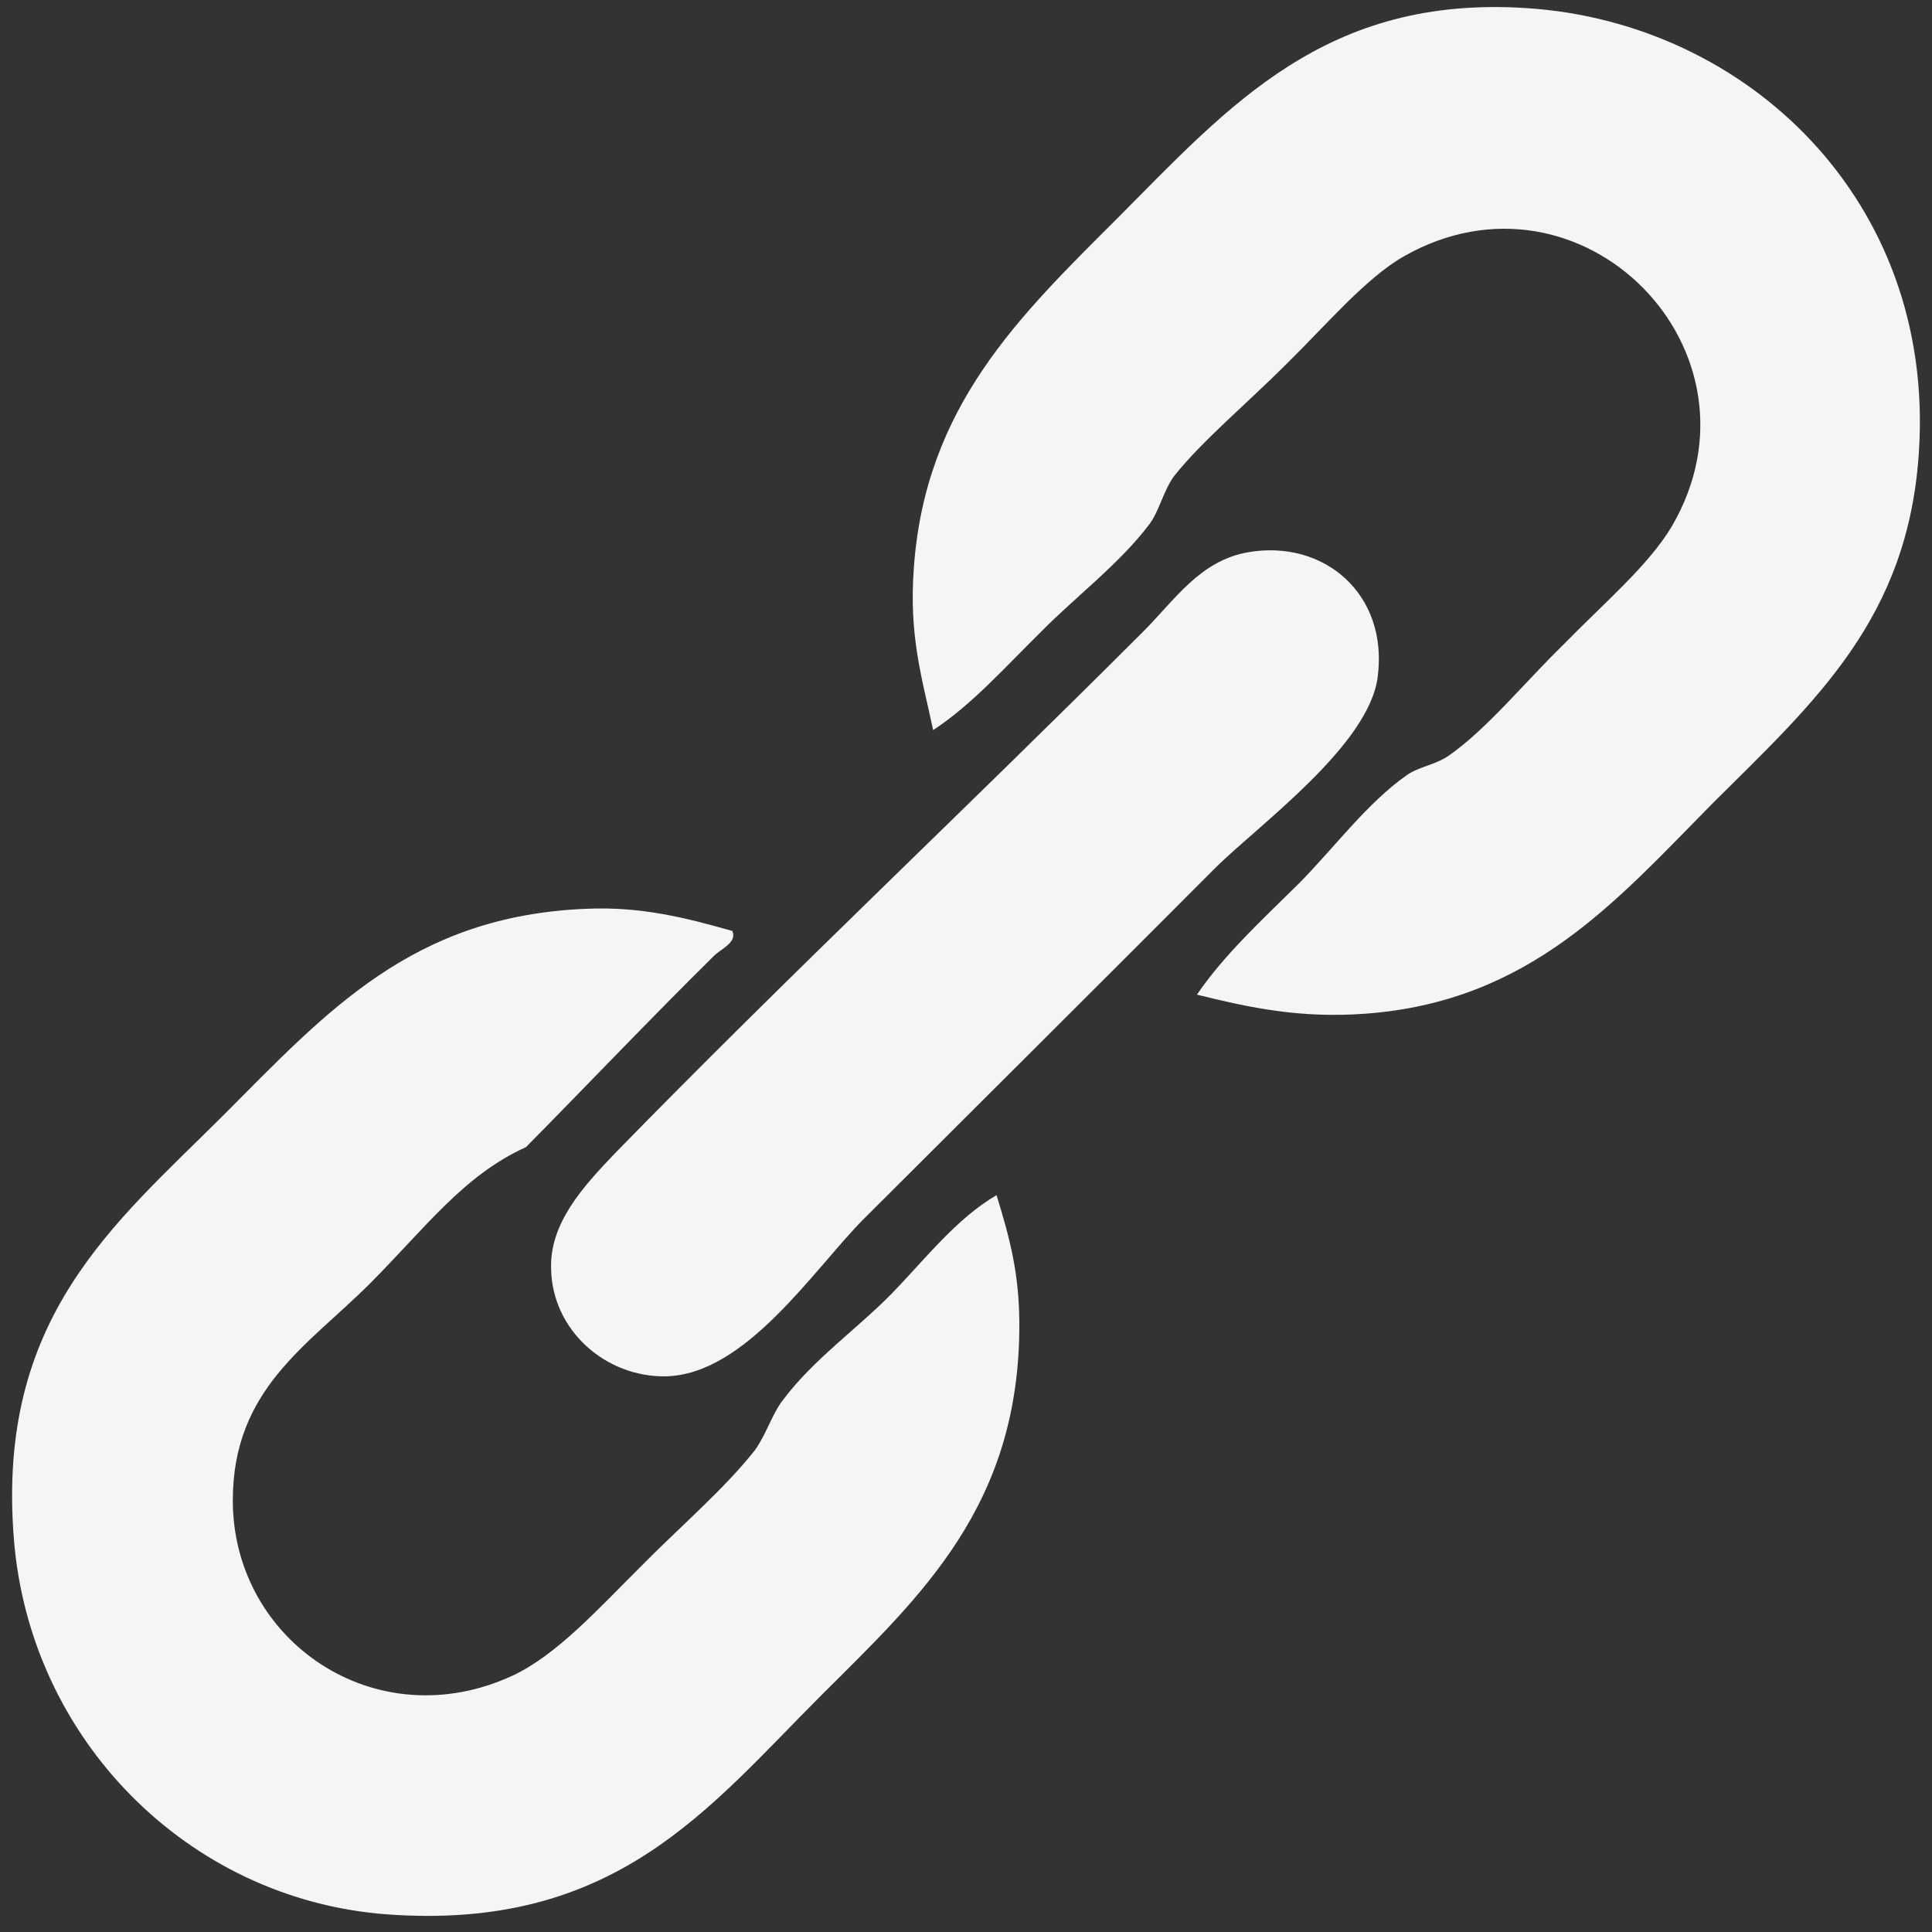 <?xml version="1.0" encoding="utf-8"?>
<!-- Generator: Adobe Illustrator 15.1.0, SVG Export Plug-In . SVG Version: 6.00 Build 0)  -->
<!DOCTYPE svg PUBLIC "-//W3C//DTD SVG 1.1//EN" "http://www.w3.org/Graphics/SVG/1.1/DTD/svg11.dtd">
<svg version="1.1" id="Layer_1" xmlns="http://www.w3.org/2000/svg" xmlns:xlink="http://www.w3.org/1999/xlink" x="0px" y="0px"
	 width="50px" height="50px" viewBox="0 0 50 50" enable-background="new 0 0 50 50" xml:space="preserve">
<rect x="0" y="0" width="50" height="50" fill="#333333" stroke="none"/>
<g>
	<g>
		<path fill-rule="evenodd" clip-rule="evenodd" fill="#F5F5F5" d="M30.977,25.741c0.701-1.032,1.689-1.938,2.646-2.884
			c0.895-0.904,1.768-2.09,2.795-2.803c0.307-0.212,0.723-0.259,1.068-0.492c0.988-0.687,1.963-1.893,2.98-2.884
			c1.02-1.048,2.197-2.041,2.799-3.053c2.654-4.547-2.342-9.607-6.939-6.988c-0.984,0.566-1.982,1.75-3.041,2.792
			c-0.965,0.966-2.188,1.994-2.889,2.879c-0.283,0.376-0.385,0.895-0.641,1.246c-0.762,1.022-1.941,1.907-2.809,2.793
			c-0.936,0.92-1.789,1.887-2.796,2.548c-0.285-1.348-0.631-2.416-0.5-4.196c0.297-4.191,2.728-6.511,5.271-9.054
			c2.889-2.899,5.391-5.788,10.619-5.433c5.676,0.382,10.529,4.975,10.123,11.45c-0.264,4.353-2.697,6.495-5.352,9.14
			c-2.473,2.502-4.701,5.116-8.971,5.432C33.674,26.357,32.391,26.092,30.977,25.741z"/>
		<path fill-rule="evenodd" clip-rule="evenodd" fill="#F5F5F5" d="M32.301,14.292c1.953-0.34,3.629,1.073,3.355,3.215
			c-0.213,1.775-3.072,3.834-4.193,4.944c-3.232,3.24-5.908,5.9-9.143,9.129c-1.292,1.317-3.032,3.992-5.085,4.039
			c-1.557,0.03-2.953-1.19-2.973-2.798c-0.029-1.169,0.814-2.095,1.649-2.97c4.587-4.696,9.035-8.865,13.673-13.504
			C30.396,15.538,31.047,14.511,32.301,14.292z"/>
		<path fill-rule="evenodd" clip-rule="evenodd" fill="#F5F5F5" d="M18.952,24.093c0.134,0.301-0.294,0.458-0.487,0.657
			c-1.547,1.525-3.307,3.372-4.853,4.938c-1.616,0.729-2.613,2.102-4.048,3.54c-1.606,1.604-3.539,2.722-3.539,5.605
			c0,3.627,3.692,6.176,7.241,4.532c1.141-0.534,2.208-1.719,3.297-2.803c1.026-1.043,2.187-2.028,2.981-3.041
			c0.305-0.434,0.448-0.961,0.742-1.318c0.762-1.017,1.923-1.836,2.797-2.73c0.876-0.905,1.667-1.934,2.707-2.543
			c0.367,1.185,0.58,2.056,0.59,3.286c0.029,4.739-2.544,7.084-5.106,9.639c-2.939,2.934-5.342,6.133-11.291,5.686
			c-5.128-0.396-9.217-4.536-9.624-9.715C-0.1,34.098,2.951,31.688,5.77,28.874c2.695-2.7,4.892-5.172,9.408-5.355
			C16.604,23.458,17.752,23.753,18.952,24.093z"/>
	</g>
</g>
</svg>
